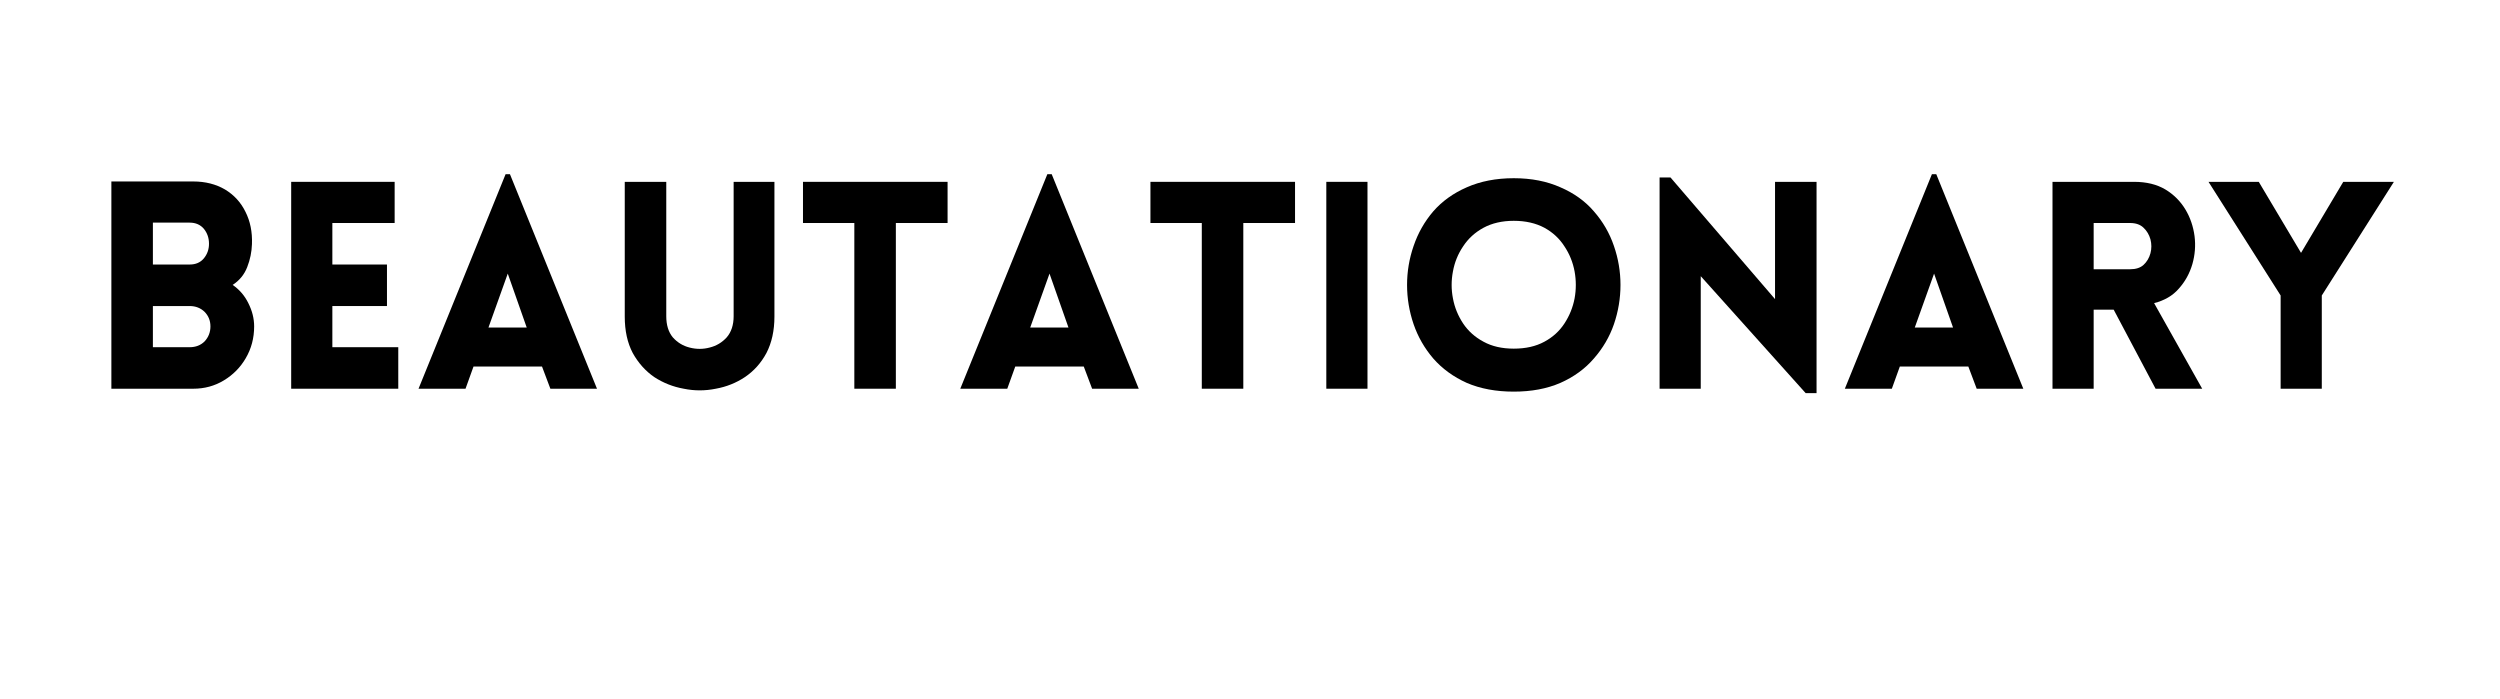 <svg xmlns="http://www.w3.org/2000/svg" xmlns:xlink="http://www.w3.org/1999/xlink" width="143" zoomAndPan="magnify" viewBox="0 0 107.25 30" height="40" preserveAspectRatio="xMidYMid meet"><defs></defs><g id="43d89e4f34"><g style="fill:#000000;fill-opacity:1;"><g transform="translate(3.778, 16.676)"><path style="stroke:none" d="M 1 0 L 1 -8.891 L 4.516 -8.891 C 5.035 -8.891 5.488 -8.773 5.875 -8.547 C 6.258 -8.316 6.551 -8 6.75 -7.594 C 6.957 -7.188 7.051 -6.723 7.031 -6.203 C 7.02 -5.867 6.953 -5.539 6.828 -5.219 C 6.703 -4.895 6.492 -4.641 6.203 -4.453 C 6.492 -4.254 6.719 -3.992 6.875 -3.672 C 7.039 -3.348 7.125 -3.016 7.125 -2.672 C 7.125 -2.172 7.004 -1.719 6.766 -1.312 C 6.535 -0.914 6.223 -0.598 5.828 -0.359 C 5.43 -0.117 4.992 0 4.516 0 Z M 2.781 -7.125 L 2.781 -5.328 L 4.359 -5.328 C 4.617 -5.328 4.82 -5.414 4.969 -5.594 C 5.113 -5.77 5.188 -5.977 5.188 -6.219 C 5.188 -6.469 5.113 -6.68 4.969 -6.859 C 4.82 -7.035 4.617 -7.125 4.359 -7.125 Z M 2.781 -3.547 L 2.781 -1.781 L 4.359 -1.781 C 4.617 -1.781 4.832 -1.863 5 -2.031 C 5.164 -2.207 5.25 -2.422 5.25 -2.672 C 5.25 -2.922 5.164 -3.129 5 -3.297 C 4.832 -3.461 4.617 -3.547 4.359 -3.547 Z M 2.781 -3.547 "></path></g></g><g style="fill:#000000;fill-opacity:1;"><g transform="translate(11.492, 16.676)"><path style="stroke:none" d="M 5.594 0 L 1 0 L 1 -8.875 L 5.438 -8.875 L 5.438 -7.109 L 2.766 -7.109 L 2.766 -5.328 L 5.109 -5.328 L 5.109 -3.547 L 2.766 -3.547 L 2.766 -1.781 L 5.594 -1.781 Z M 5.594 0 "></path></g></g><g style="fill:#000000;fill-opacity:1;"><g transform="translate(17.752, 16.676)"><path style="stroke:none" d="M 0.203 0 L 3.938 -9.203 L 4.125 -9.203 L 7.859 0 L 5.859 0 L 5.5 -0.953 L 2.562 -0.953 L 2.219 0 Z M 3.203 -2.625 L 4.844 -2.625 L 4.031 -4.938 Z M 3.203 -2.625 "></path></g></g><g style="fill:#000000;fill-opacity:1;"><g transform="translate(25.864, 16.676)"><path style="stroke:none" d="M 7.359 -3.094 C 7.359 -2.488 7.242 -1.969 7.016 -1.531 C 6.785 -1.102 6.477 -0.758 6.094 -0.5 C 5.719 -0.25 5.301 -0.082 4.844 0 C 4.383 0.094 3.926 0.094 3.469 0 C 3.008 -0.082 2.586 -0.25 2.203 -0.5 C 1.828 -0.758 1.52 -1.102 1.281 -1.531 C 1.051 -1.969 0.938 -2.488 0.938 -3.094 L 0.938 -8.875 L 2.719 -8.875 L 2.719 -3.109 C 2.719 -2.734 2.812 -2.43 3 -2.203 C 3.195 -1.984 3.438 -1.836 3.719 -1.766 C 4.008 -1.691 4.297 -1.691 4.578 -1.766 C 4.867 -1.836 5.113 -1.984 5.312 -2.203 C 5.508 -2.43 5.609 -2.734 5.609 -3.109 L 5.609 -8.875 L 7.359 -8.875 Z M 7.359 -3.094 "></path></g></g><g style="fill:#000000;fill-opacity:1;"><g transform="translate(34.198, 16.676)"><path style="stroke:none" d="M 4.234 0 L 2.453 0 L 2.453 -7.109 L 0.25 -7.109 L 0.25 -8.875 L 6.453 -8.875 L 6.453 -7.109 L 4.234 -7.109 Z M 4.234 0 "></path></g></g><g style="fill:#000000;fill-opacity:1;"><g transform="translate(40.993, 16.676)"><path style="stroke:none" d="M 0.203 0 L 3.938 -9.203 L 4.125 -9.203 L 7.859 0 L 5.859 0 L 5.5 -0.953 L 2.562 -0.953 L 2.219 0 Z M 3.203 -2.625 L 4.844 -2.625 L 4.031 -4.938 Z M 3.203 -2.625 "></path></g></g><g style="fill:#000000;fill-opacity:1;"><g transform="translate(49.104, 16.676)"><path style="stroke:none" d="M 4.234 0 L 2.453 0 L 2.453 -7.109 L 0.25 -7.109 L 0.25 -8.875 L 6.453 -8.875 L 6.453 -7.109 L 4.234 -7.109 Z M 4.234 0 "></path></g></g><g style="fill:#000000;fill-opacity:1;"><g transform="translate(55.899, 16.676)"><path style="stroke:none" d="M 2.766 0 L 1 0 L 1 -8.875 L 2.766 -8.875 Z M 2.766 0 "></path></g></g><g style="fill:#000000;fill-opacity:1;"><g transform="translate(59.675, 16.676)"><path style="stroke:none" d="M 5.266 0.125 C 4.504 0.125 3.832 0 3.25 -0.25 C 2.676 -0.508 2.195 -0.859 1.812 -1.297 C 1.438 -1.734 1.156 -2.223 0.969 -2.766 C 0.781 -3.316 0.688 -3.879 0.688 -4.453 C 0.688 -5.023 0.781 -5.582 0.969 -6.125 C 1.156 -6.676 1.438 -7.172 1.812 -7.609 C 2.195 -8.047 2.676 -8.391 3.25 -8.641 C 3.832 -8.898 4.504 -9.031 5.266 -9.031 C 6.023 -9.031 6.691 -8.898 7.266 -8.641 C 7.848 -8.391 8.328 -8.047 8.703 -7.609 C 9.086 -7.172 9.375 -6.676 9.562 -6.125 C 9.75 -5.582 9.844 -5.023 9.844 -4.453 C 9.844 -3.879 9.75 -3.316 9.562 -2.766 C 9.375 -2.223 9.086 -1.734 8.703 -1.297 C 8.328 -0.859 7.848 -0.508 7.266 -0.25 C 6.691 0 6.023 0.125 5.266 0.125 Z M 5.266 -1.719 C 5.773 -1.719 6.211 -1.816 6.578 -2.016 C 6.941 -2.211 7.227 -2.473 7.438 -2.797 C 7.656 -3.129 7.801 -3.488 7.875 -3.875 C 7.945 -4.258 7.945 -4.645 7.875 -5.031 C 7.801 -5.426 7.656 -5.785 7.438 -6.109 C 7.227 -6.441 6.941 -6.707 6.578 -6.906 C 6.211 -7.102 5.773 -7.203 5.266 -7.203 C 4.766 -7.203 4.332 -7.102 3.969 -6.906 C 3.602 -6.707 3.312 -6.441 3.094 -6.109 C 2.875 -5.785 2.727 -5.426 2.656 -5.031 C 2.582 -4.645 2.582 -4.258 2.656 -3.875 C 2.727 -3.488 2.875 -3.129 3.094 -2.797 C 3.312 -2.473 3.602 -2.211 3.969 -2.016 C 4.332 -1.816 4.766 -1.719 5.266 -1.719 Z M 5.266 -1.719 "></path></g></g><g style="fill:#000000;fill-opacity:1;"><g transform="translate(70.196, 16.676)"><path style="stroke:none" d="M 2.766 -4.828 L 2.766 0 L 1 0 L 1 -9.062 L 1.469 -9.062 L 5.953 -3.844 L 5.953 -8.875 L 7.734 -8.875 L 7.734 0.188 L 7.266 0.188 Z M 2.766 -4.828 "></path></g></g><g style="fill:#000000;fill-opacity:1;"><g transform="translate(78.941, 16.676)"><path style="stroke:none" d="M 0.203 0 L 3.938 -9.203 L 4.125 -9.203 L 7.859 0 L 5.859 0 L 5.5 -0.953 L 2.562 -0.953 L 2.219 0 Z M 3.203 -2.625 L 4.844 -2.625 L 4.031 -4.938 Z M 3.203 -2.625 "></path></g></g><g style="fill:#000000;fill-opacity:1;"><g transform="translate(87.052, 16.676)"><path style="stroke:none" d="M 5.422 0 L 3.625 -3.391 L 2.766 -3.391 L 2.766 0 L 1 0 L 1 -8.875 L 4.5 -8.875 C 5.031 -8.875 5.477 -8.766 5.844 -8.547 C 6.207 -8.328 6.492 -8.039 6.703 -7.688 C 6.91 -7.344 7.039 -6.961 7.094 -6.547 C 7.145 -6.141 7.113 -5.738 7 -5.344 C 6.883 -4.945 6.691 -4.598 6.422 -4.297 C 6.16 -3.992 5.805 -3.785 5.359 -3.672 L 7.422 0 Z M 2.766 -5.125 L 4.328 -5.125 C 4.578 -5.125 4.77 -5.188 4.906 -5.312 C 5.051 -5.445 5.148 -5.613 5.203 -5.812 C 5.254 -6.008 5.254 -6.207 5.203 -6.406 C 5.148 -6.602 5.051 -6.77 4.906 -6.906 C 4.77 -7.039 4.578 -7.109 4.328 -7.109 L 2.766 -7.109 Z M 2.766 -5.125 "></path></g></g><g style="fill:#000000;fill-opacity:1;"><g transform="translate(94.667, 16.676)"><path style="stroke:none" d="M 3.172 0 L 3.172 -4 L 0.078 -8.875 L 2.234 -8.875 L 4.047 -5.828 L 5.859 -8.875 L 8.031 -8.875 L 4.938 -4 L 4.938 0 Z M 3.172 0 "></path></g></g></g></svg>